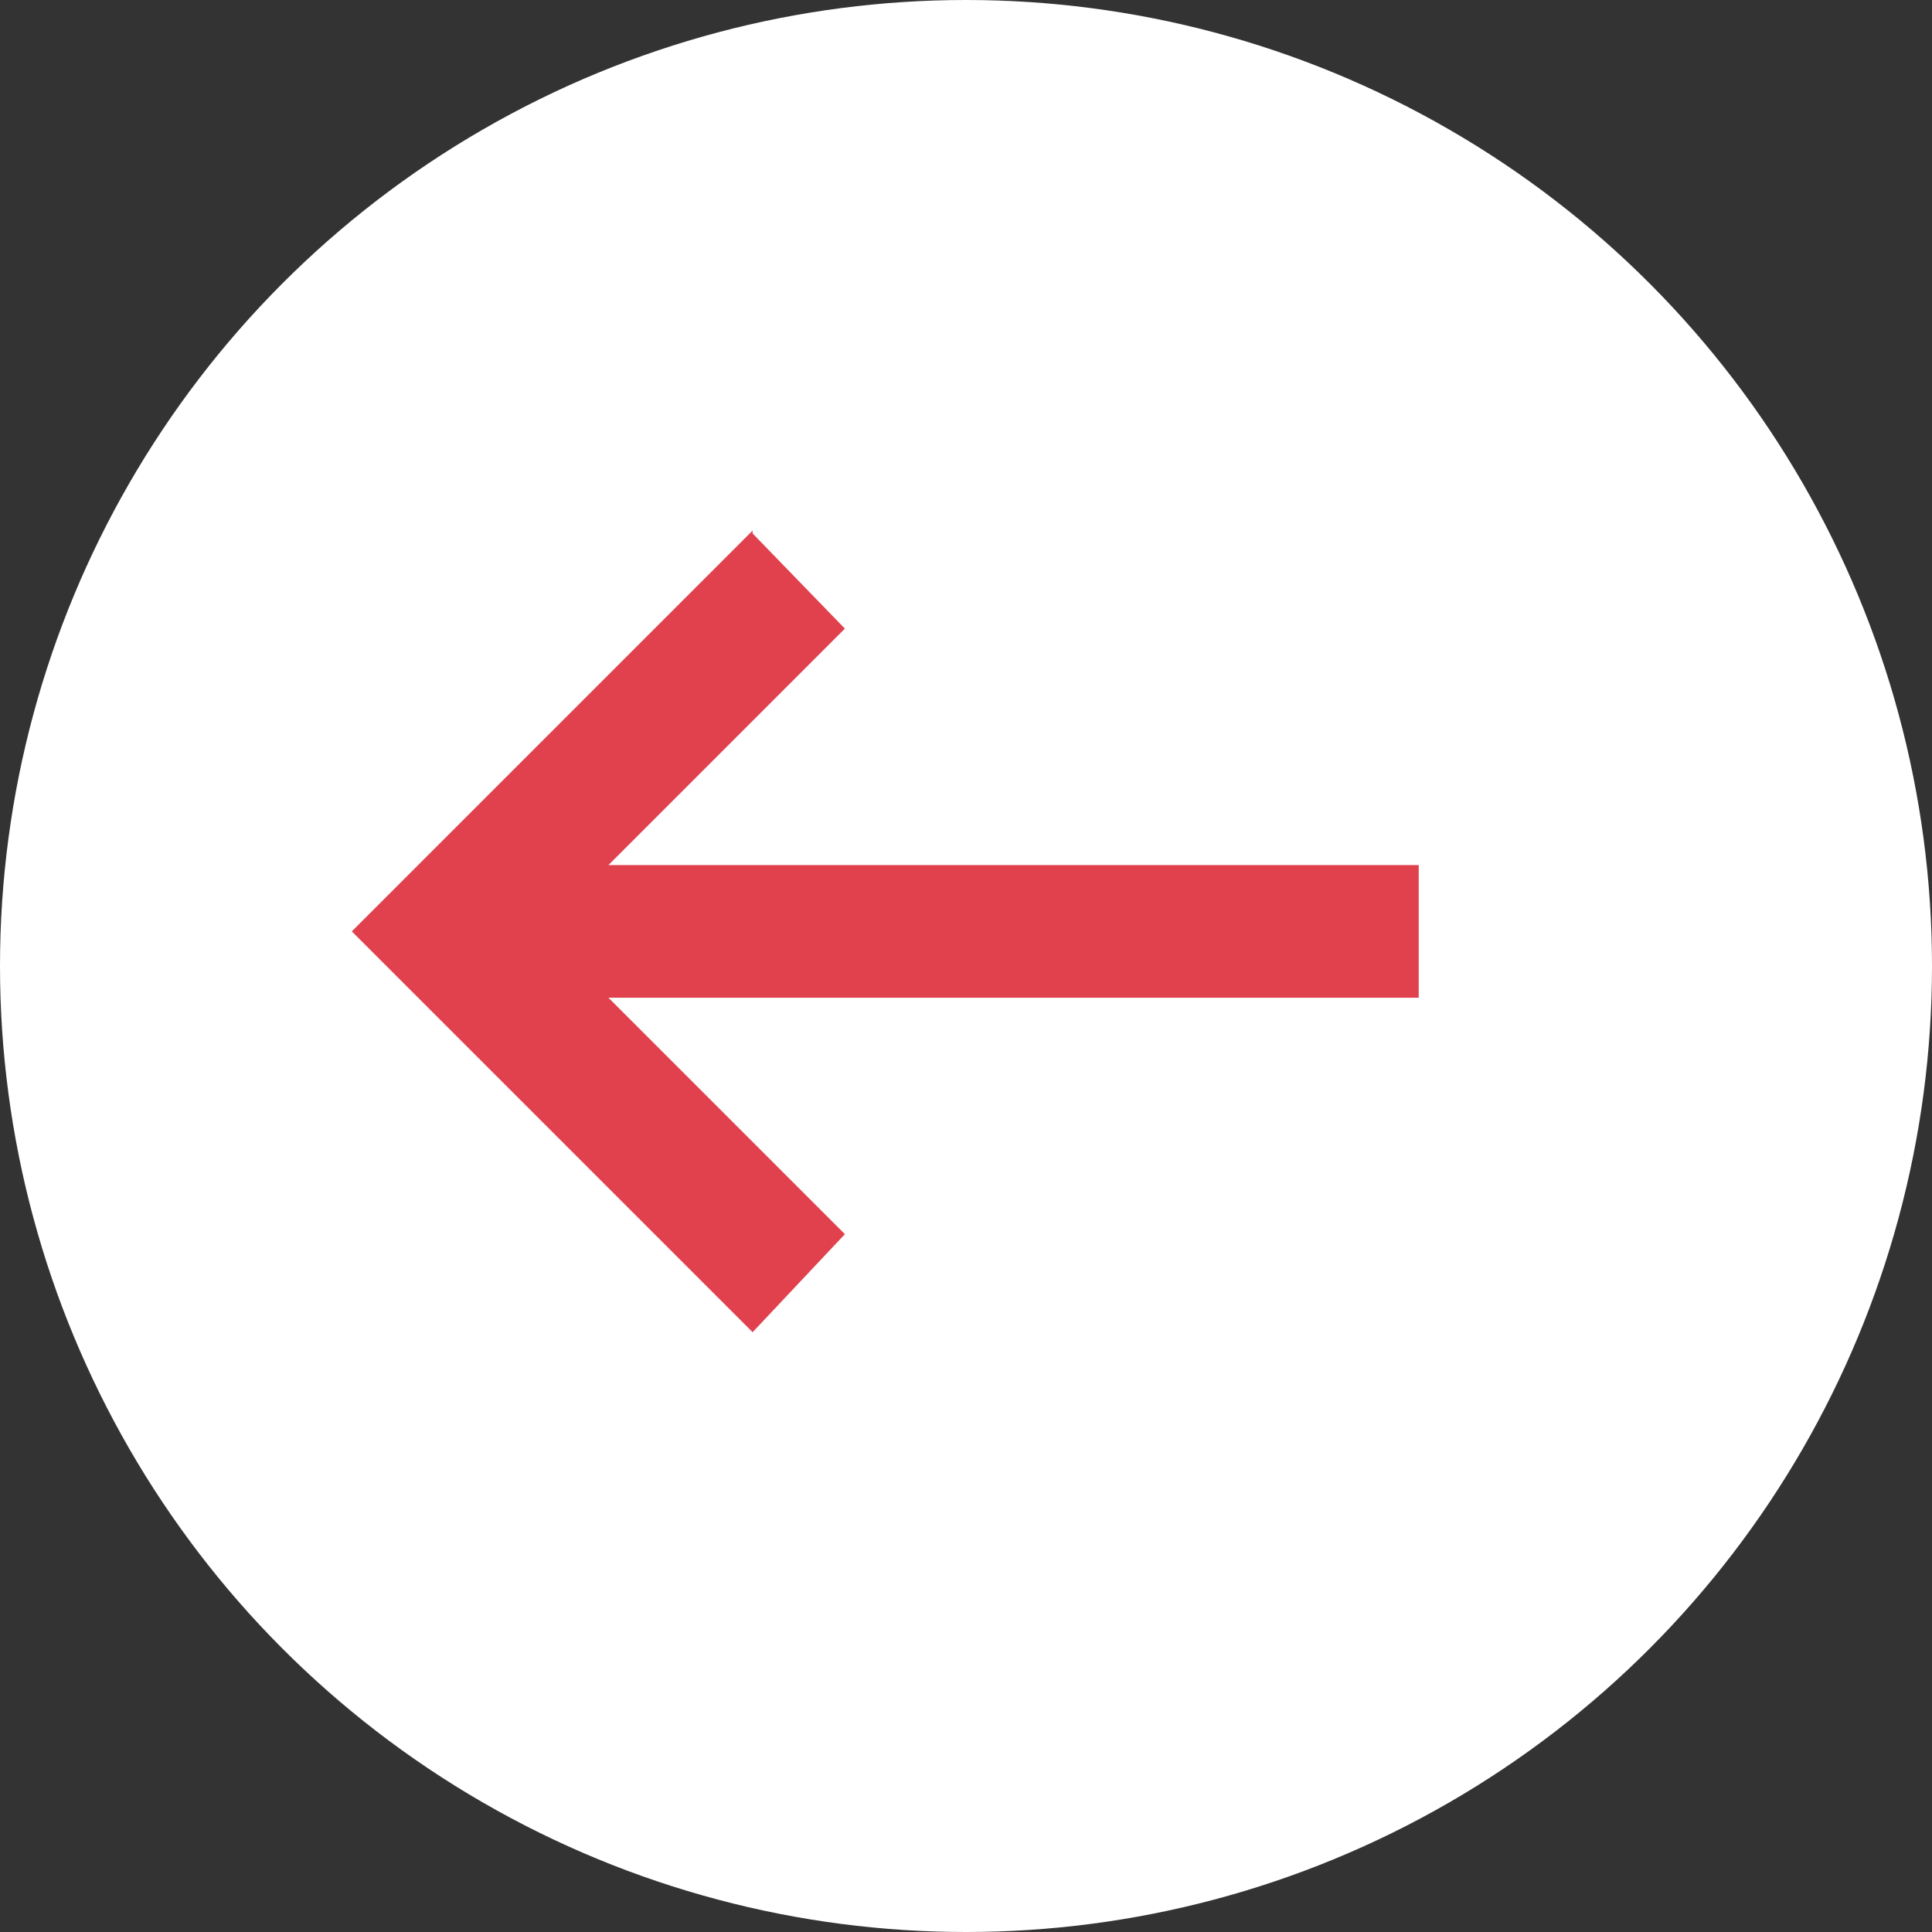 <?xml version="1.0" encoding="UTF-8"?>
<svg id="_レイヤー_1" data-name="レイヤー_1" xmlns="http://www.w3.org/2000/svg" version="1.1" viewBox="0 0 67 67">
  <rect x="0" y="0" width="67" height="67" fill="#333333" stroke="none"/>
  <!-- Generator: Adobe Illustrator 29.5.1, SVG Export Plug-In . SVG Version: 2.1.0 Build 141)  -->
  <defs>
    <style>
      .st0 {
        fill: #fff;
      }

      .st1 {
        fill: #e1414d;
      }
    </style>
  </defs>
  <g id="_グループ_1967" data-name="グループ_1967">
    <circle id="_楕円形_101" data-name="楕円形_101" class="st0" cx="33.5" cy="33.5" r="33.5"/>
    <path id="arrow_right_alt_24dp_5F6368_FILL0_wght400_GRAD0_opsz24" class="st1" d="M26.1,18.5l3.2,3.3-8.2,8.2h28.1v4.6h-28.1l8.2,8.2-3.2,3.4-13.9-13.9,13.9-13.9Z"/>
  </g>
</svg>